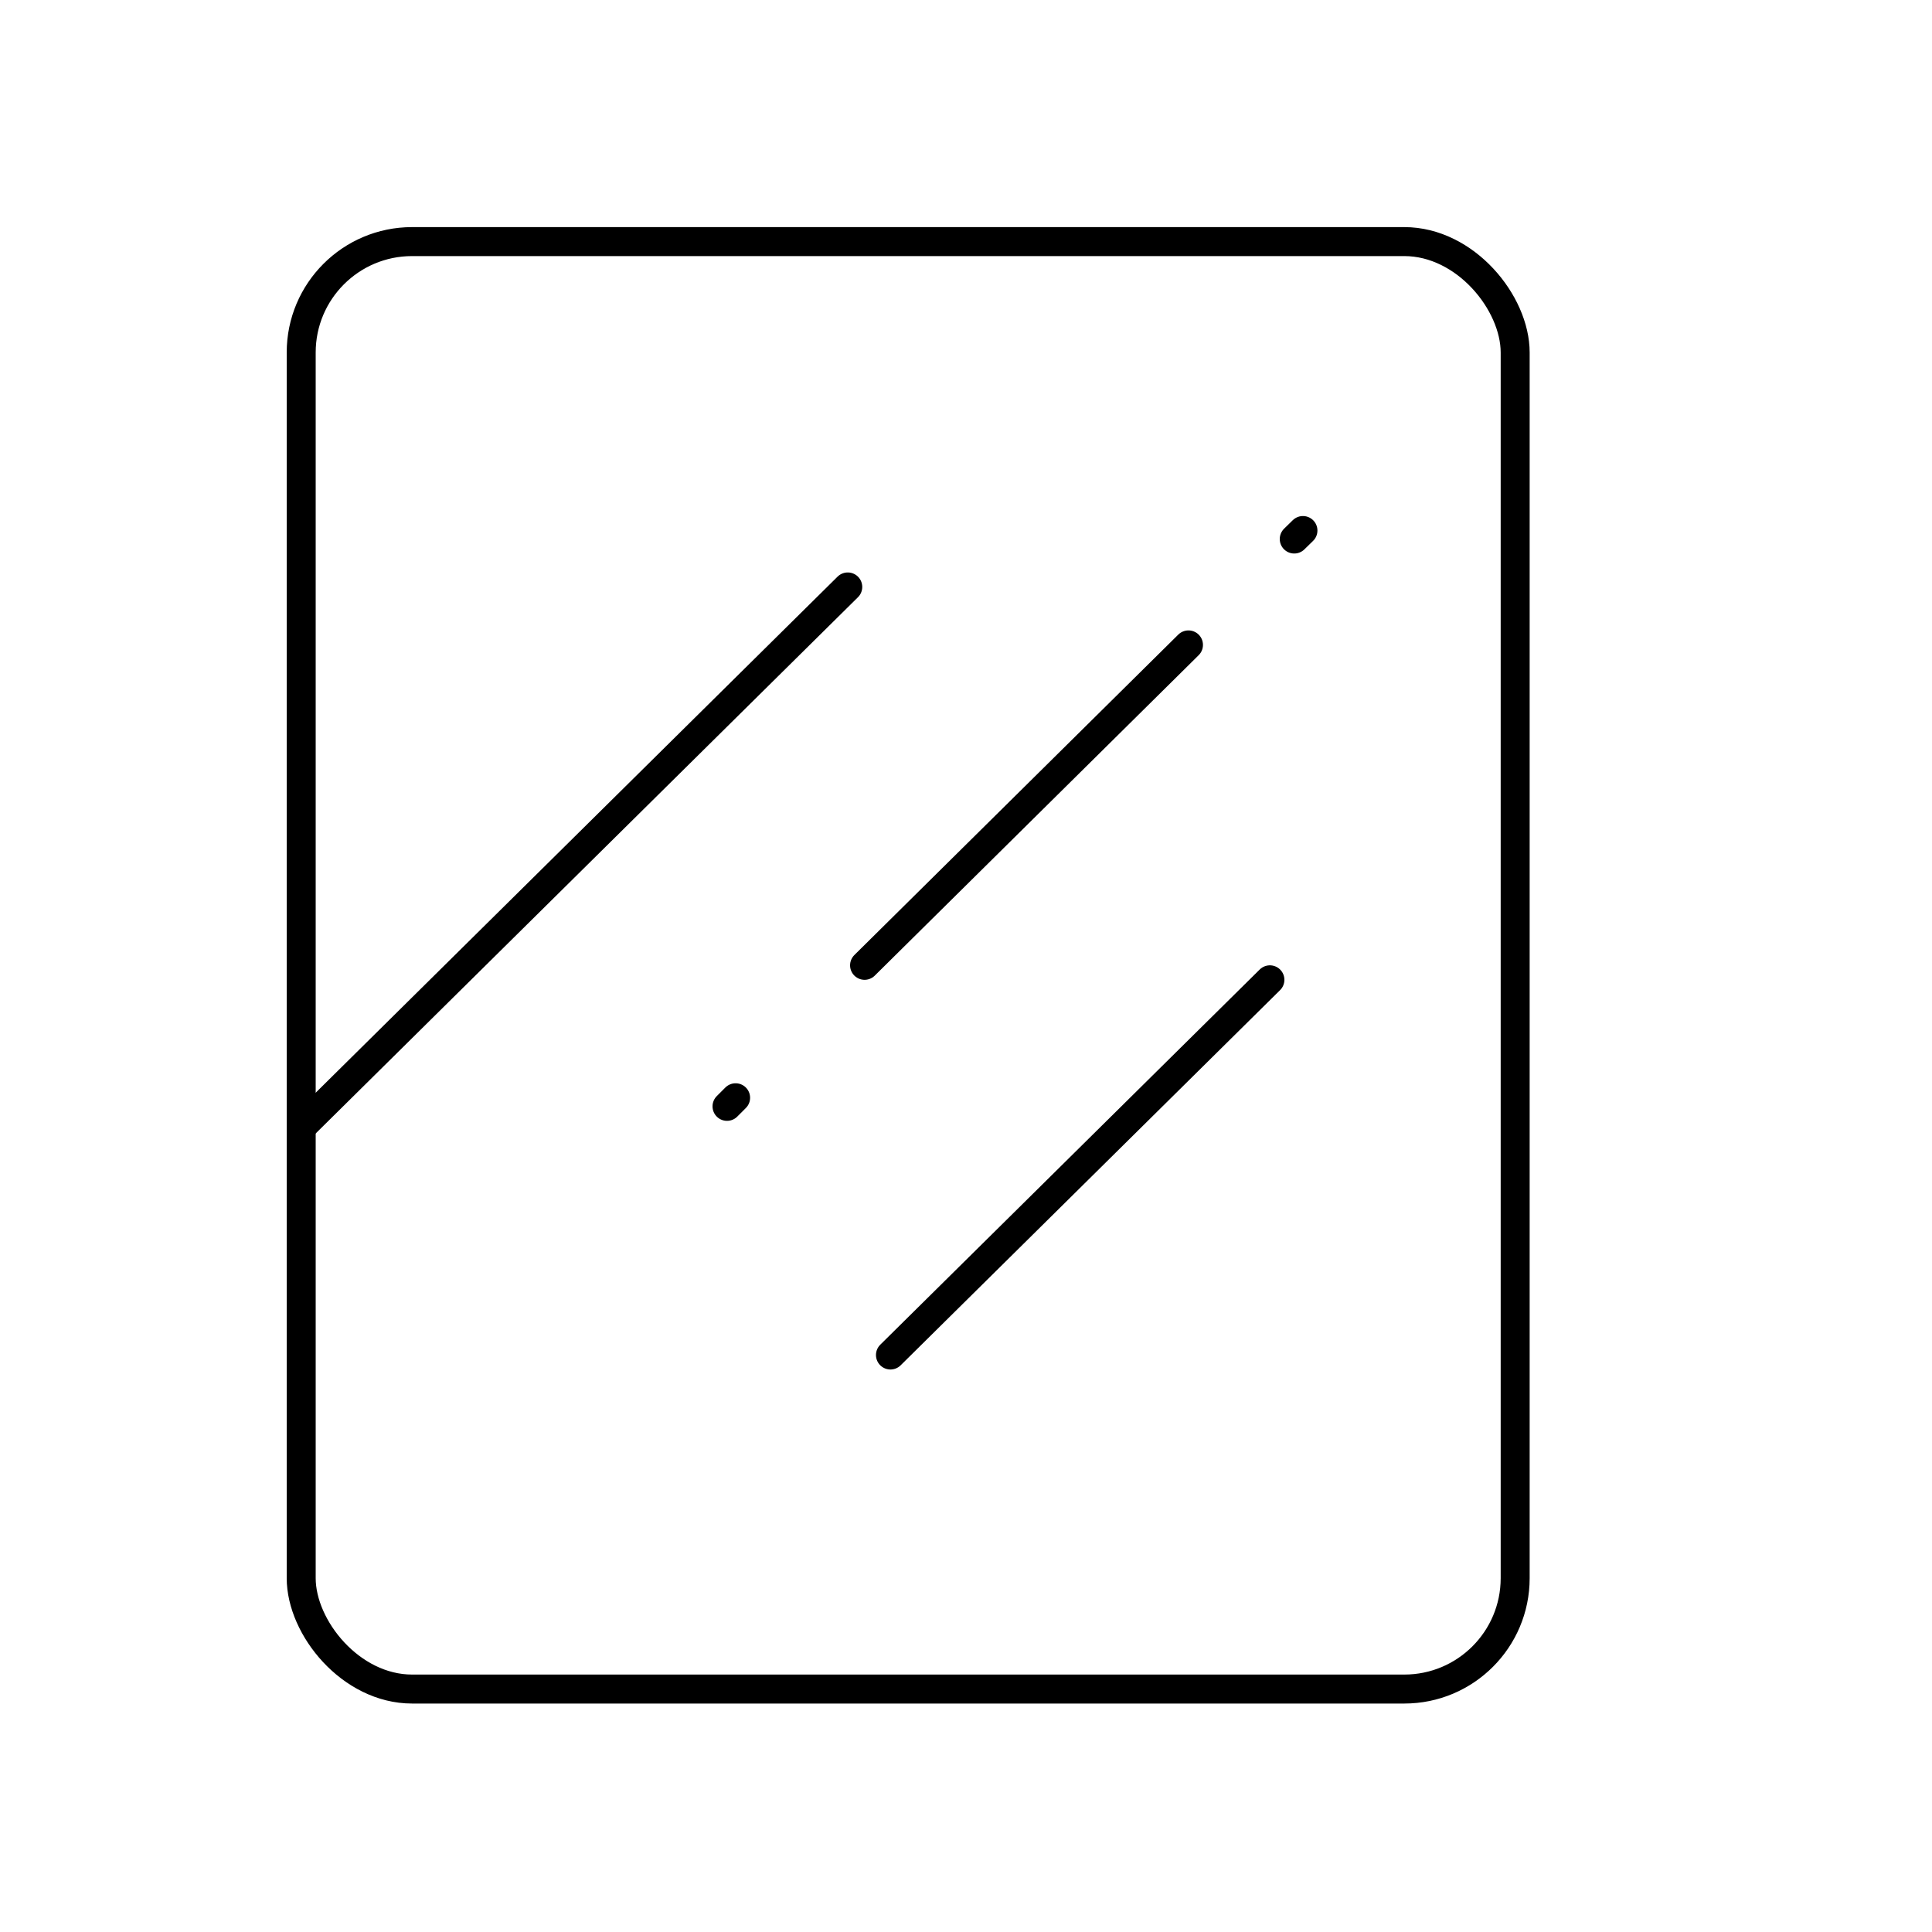 <?xml version="1.0" encoding="UTF-8"?>
<svg id="Layer_1" data-name="Layer 1" xmlns="http://www.w3.org/2000/svg" viewBox="0 0 200 200">
  <defs>
    <style>
      .cls-1 {
        fill: none;
        stroke: #000000;
        stroke-linecap: round;
        stroke-linejoin: round;
        stroke-width: 3px;
      }
    </style>
  </defs>
  <rect class="cls-1" x="31.18" y="25.01" width="125.67" height="149.84" rx="11.48" ry="11.48"/>
  <line class="cls-1" x1="87.76" y1="60.76" x2="31.18" y2="116.71"/>
  <line class="cls-1" x1="123.03" y1="66.76" x2="89.5" y2="99.93"/>
  <line class="cls-1" x1="134.88" y1="54.92" x2="133.98" y2="55.8"/>
  <line class="cls-1" x1="76.15" y1="113.64" x2="75.26" y2="114.53"/>
  <line class="cls-1" x1="131.46" y1="101.43" x2="92.18" y2="140.27"/>
</svg>